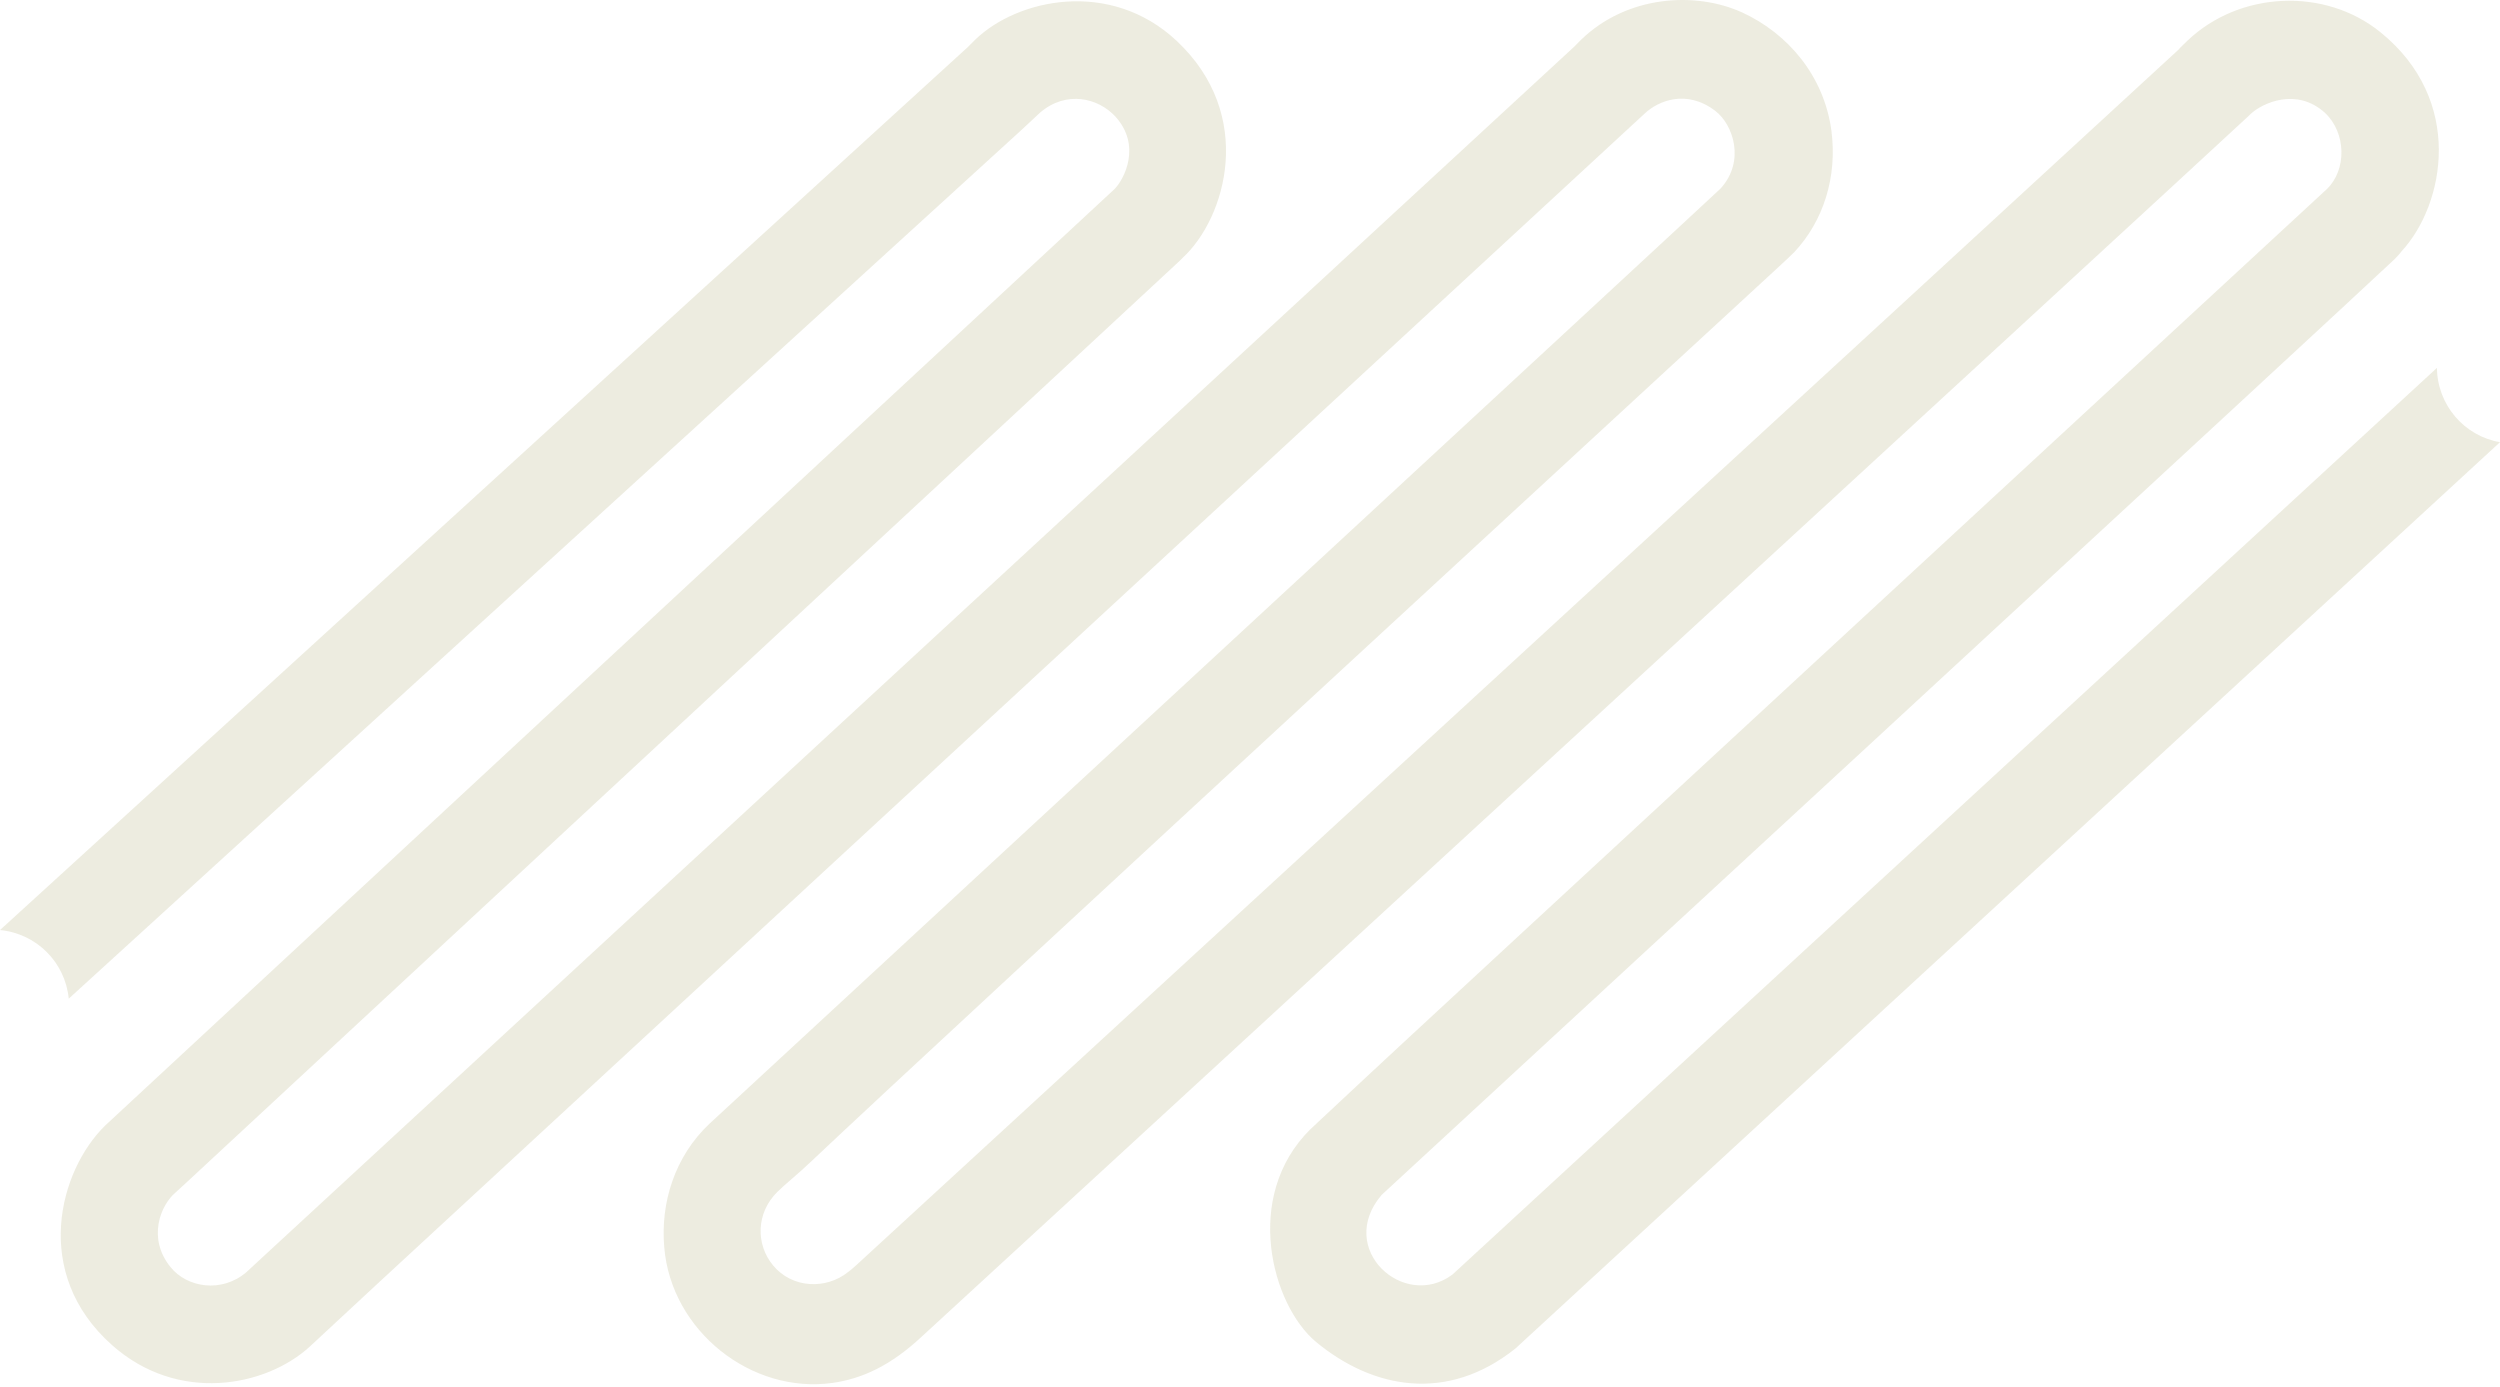 <svg width="537" height="298" viewBox="0 0 537 298" fill="none" xmlns="http://www.w3.org/2000/svg">
<path opacity="0.6" d="M523.451 79.02L311.996 273.765C301.624 281.558 286.861 268.319 296.766 256.675C296.766 256.675 507.753 62.024 514.388 55.639C514.388 55.639 515.415 54.606 515.883 53.949C525.133 43.902 529.431 21.554 511.304 6.906C499.344 -2.766 481.123 -1.92 469.91 8.69C469.723 8.878 468.041 10.474 467.948 10.662C436.085 40.052 186.226 269.633 183.89 271.793C183.143 272.45 182.395 273.107 182.208 273.201C177.443 277.051 170.154 276.769 166.043 271.793C162.305 267.286 162.399 260.525 166.977 256.018C168.379 254.609 171.743 251.886 174.079 249.633C203.232 222.027 382.263 57.142 382.263 57.142C383.104 56.39 385.347 54.231 385.347 54.231C391.701 47.47 394.691 37.986 393.383 28.033C391.794 16.296 384.039 7.188 374.227 2.681C364.136 -1.92 349.466 -0.981 339.655 8.502L338.066 10.098L54.102 272.168L52.887 273.295C47.561 277.802 40.179 276.582 36.629 272.168C31.583 265.971 34.479 258.835 37.75 256.112L39.899 254.14L253.409 56.015L254.064 55.358C263.314 46.813 269.761 24.747 252.755 8.784C238.552 -4.55 218.556 -0.324 209.399 8.596L207.904 10.098L0 199.773C7.849 200.524 14.016 206.721 14.764 214.515L219.491 27.845L223.415 24.183C229.022 19.394 235.843 20.991 239.58 25.028C245.28 31.32 241.449 38.55 239.393 40.615L25.042 239.492L22.613 241.745C12.708 251.417 6.728 273.483 24.014 288.882C38.217 301.559 57.092 297.897 66.529 289.258L81.293 275.549L353.297 24.371C356.194 21.648 362.267 19.113 368.434 23.808C372.265 26.718 374.975 34.606 369.555 40.522C369.182 40.991 152.401 241.37 152.401 241.37C144.926 248.412 141.842 258.365 142.683 267.943C144.178 285.878 161.371 299.493 178.844 297.051C185.292 296.112 191.365 293.295 197.999 287.098C197.999 287.098 467.761 39.113 483.179 24.747L483.459 24.465C485.982 22.117 493.27 18.737 499.344 24.183C504.016 28.503 504.109 36.484 499.811 40.615C499.811 40.615 293.869 230.853 293.402 231.417C293.121 231.698 281.628 242.403 281.441 242.59C266.865 257.051 273.219 280.338 282.656 288.225C294.897 298.366 310.875 301.371 325.545 289.633L537 94.983C529.338 93.668 523.545 87.001 523.451 79.02Z" fill="#E1DFCB"/>
</svg>
